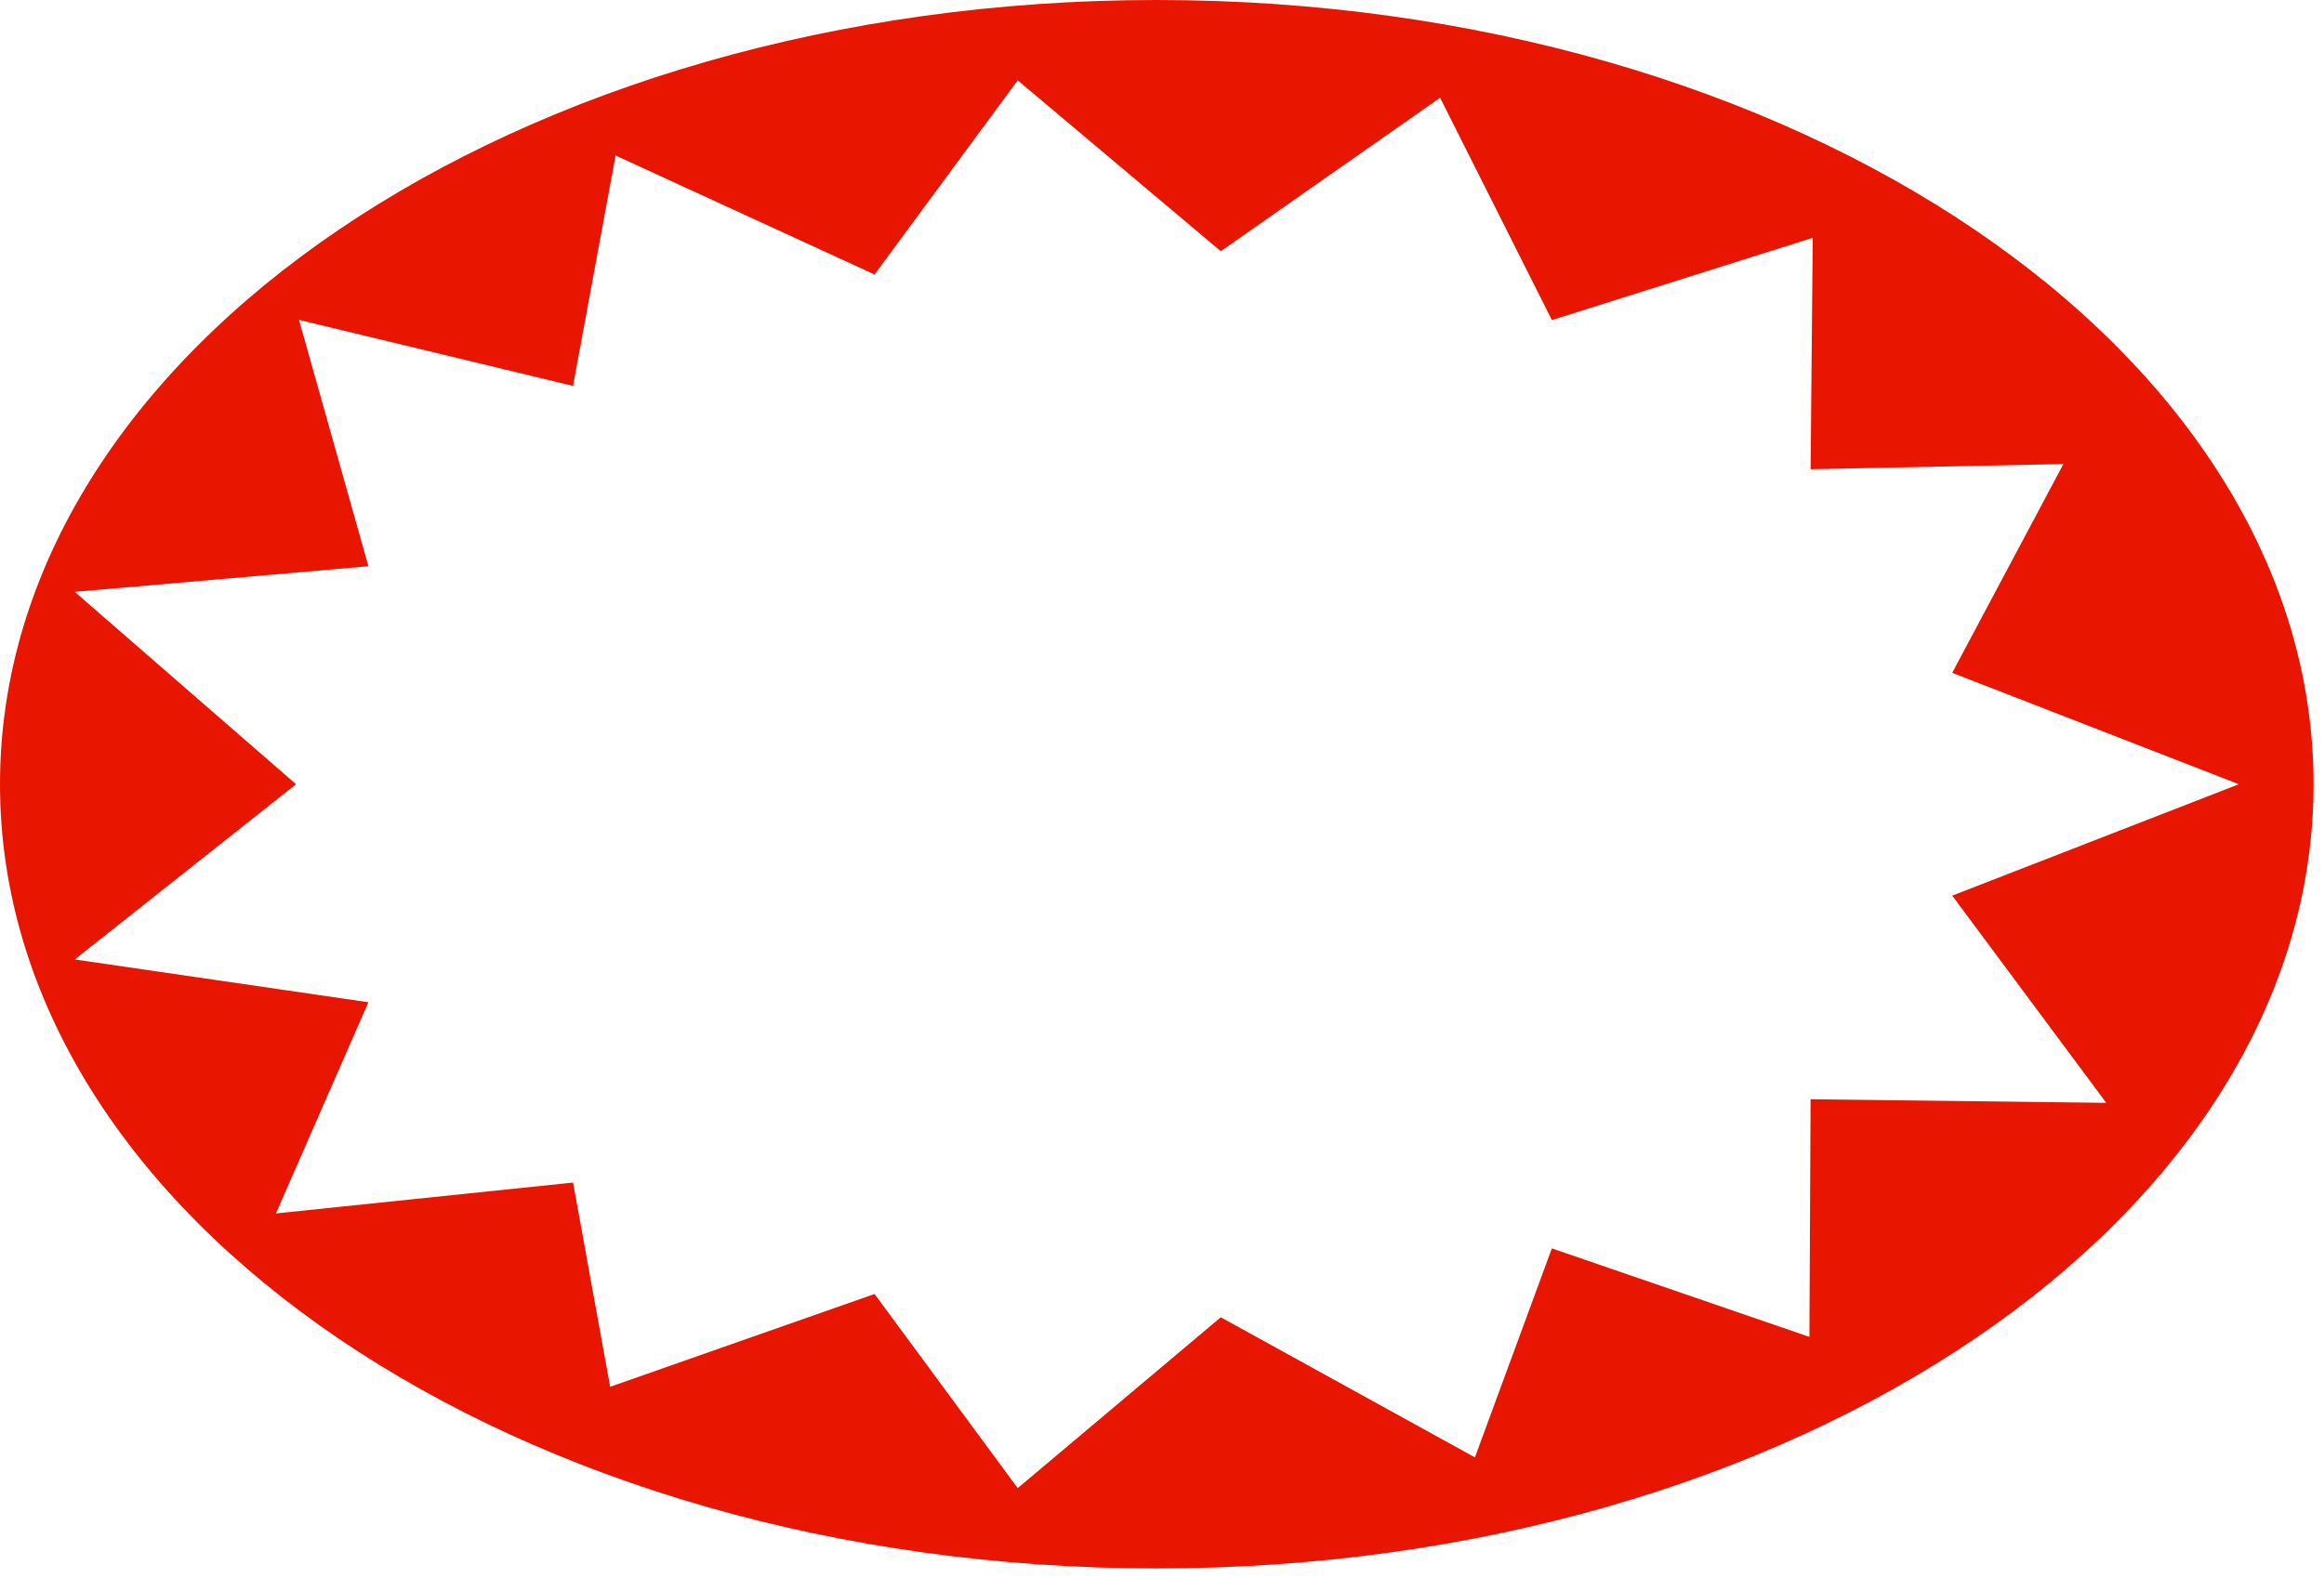 <?xml version="1.0" encoding="utf-8"?>
<svg xmlns="http://www.w3.org/2000/svg" fill="none" height="100%" overflow="visible" preserveAspectRatio="none" style="display: block;" viewBox="0 0 134 91" width="100%">
<path d="M66.699 0C29.863 0 0 20.251 0 45.231C0 70.211 29.862 90.462 66.699 90.462C103.537 90.462 133.399 70.211 133.399 45.231C133.399 20.251 103.537 0 66.699 0ZM121.442 63.608L104.396 63.401L104.329 77.106L89.479 72.002L85.042 84.055L70.389 75.975L58.68 85.829L50.426 74.632L35.181 79.984L33.042 68.205L15.909 69.987L21.243 57.806L4.31 55.337L17.07 45.232L4.31 34.136L21.243 32.659L17.24 18.45L33.041 22.258L35.494 8.97L50.426 15.832L58.68 4.634L70.389 14.489L83.034 5.637L89.481 18.461L104.521 13.714L104.398 27.063L118.974 26.764L112.563 38.805L129.091 45.231L112.563 51.657L121.445 63.608H121.442Z" fill="#E81600" id="Vector"/>
</svg>